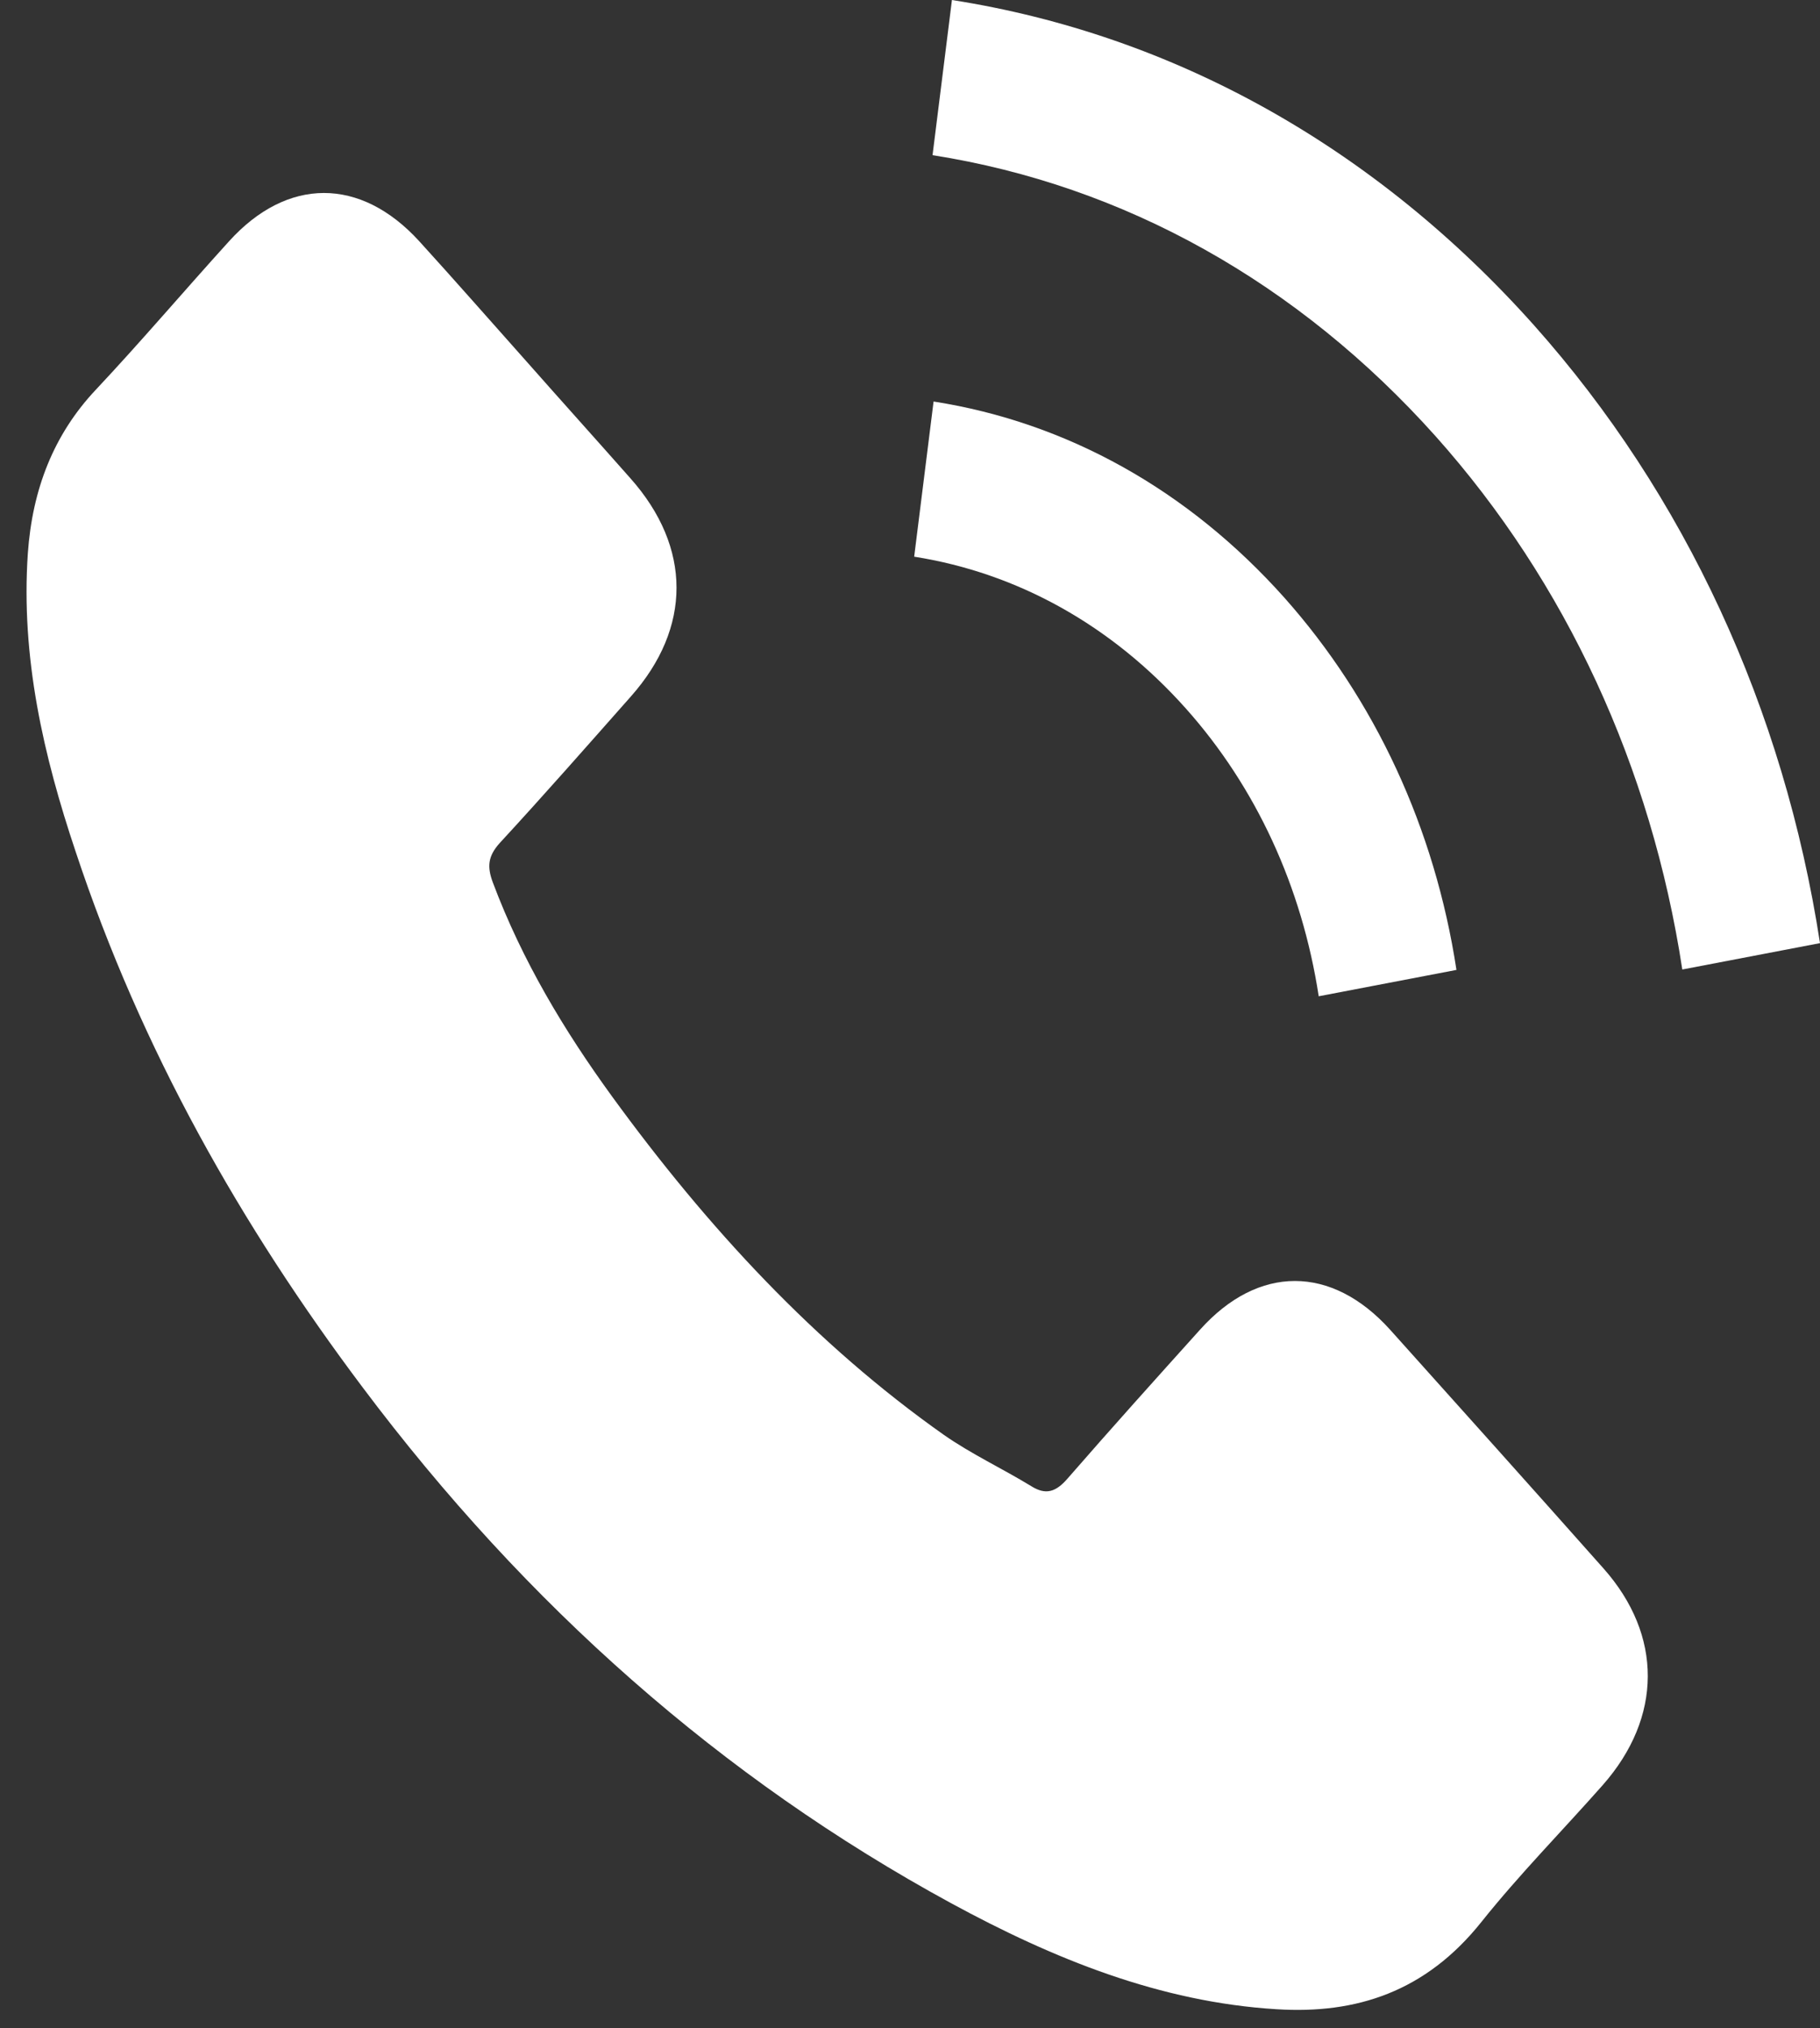 <svg width="44" height="49" viewBox="0 0 44 49" fill="none" xmlns="http://www.w3.org/2000/svg">
<rect x="0" y="0" width="44" height="49" fill="#333333" stroke="none"/>
<path d="M33.605 32.125C32.189 30.558 30.42 30.558 29.013 32.125C27.939 33.317 26.866 34.509 25.81 35.722C25.521 36.056 25.277 36.126 24.926 35.904C24.231 35.48 23.491 35.136 22.823 34.671C19.711 32.478 17.103 29.659 14.793 26.486C13.648 24.91 12.628 23.222 11.915 21.322C11.771 20.938 11.798 20.686 12.078 20.372C13.151 19.21 14.198 18.018 15.254 16.825C16.724 15.168 16.724 13.228 15.245 11.561C14.405 10.611 13.566 9.681 12.727 8.731C11.861 7.761 11.004 6.781 10.129 5.821C8.712 4.275 6.944 4.275 5.536 5.831C4.454 7.023 3.416 8.246 2.315 9.418C1.296 10.5 0.782 11.823 0.673 13.37C0.502 15.886 1.052 18.26 1.828 20.574C3.416 25.364 5.834 29.619 8.766 33.519C12.727 38.794 17.455 42.968 22.986 45.979C25.476 47.333 28.056 48.374 30.862 48.545C32.793 48.667 34.471 48.121 35.816 46.434C36.736 45.282 37.774 44.231 38.748 43.129C40.192 41.492 40.201 39.511 38.766 37.895C37.052 35.965 35.329 34.045 33.605 32.125Z" fill="white"/>
<path d="M31.881 24.071L35.211 23.434C34.687 20.008 33.244 16.906 31.051 14.441C28.732 11.844 25.8 10.206 22.57 9.701L22.101 13.45C24.6 13.844 26.874 15.107 28.669 17.118C30.365 19.018 31.475 21.423 31.881 24.071Z" fill="white"/>
<path d="M37.089 7.862C33.245 3.557 28.382 0.839 23.014 0L22.545 3.749C27.182 4.477 31.387 6.831 34.707 10.54C37.856 14.066 39.922 18.523 40.671 23.424L44 22.787C43.125 17.108 40.734 11.954 37.089 7.862Z" fill="white"/>
</svg>
